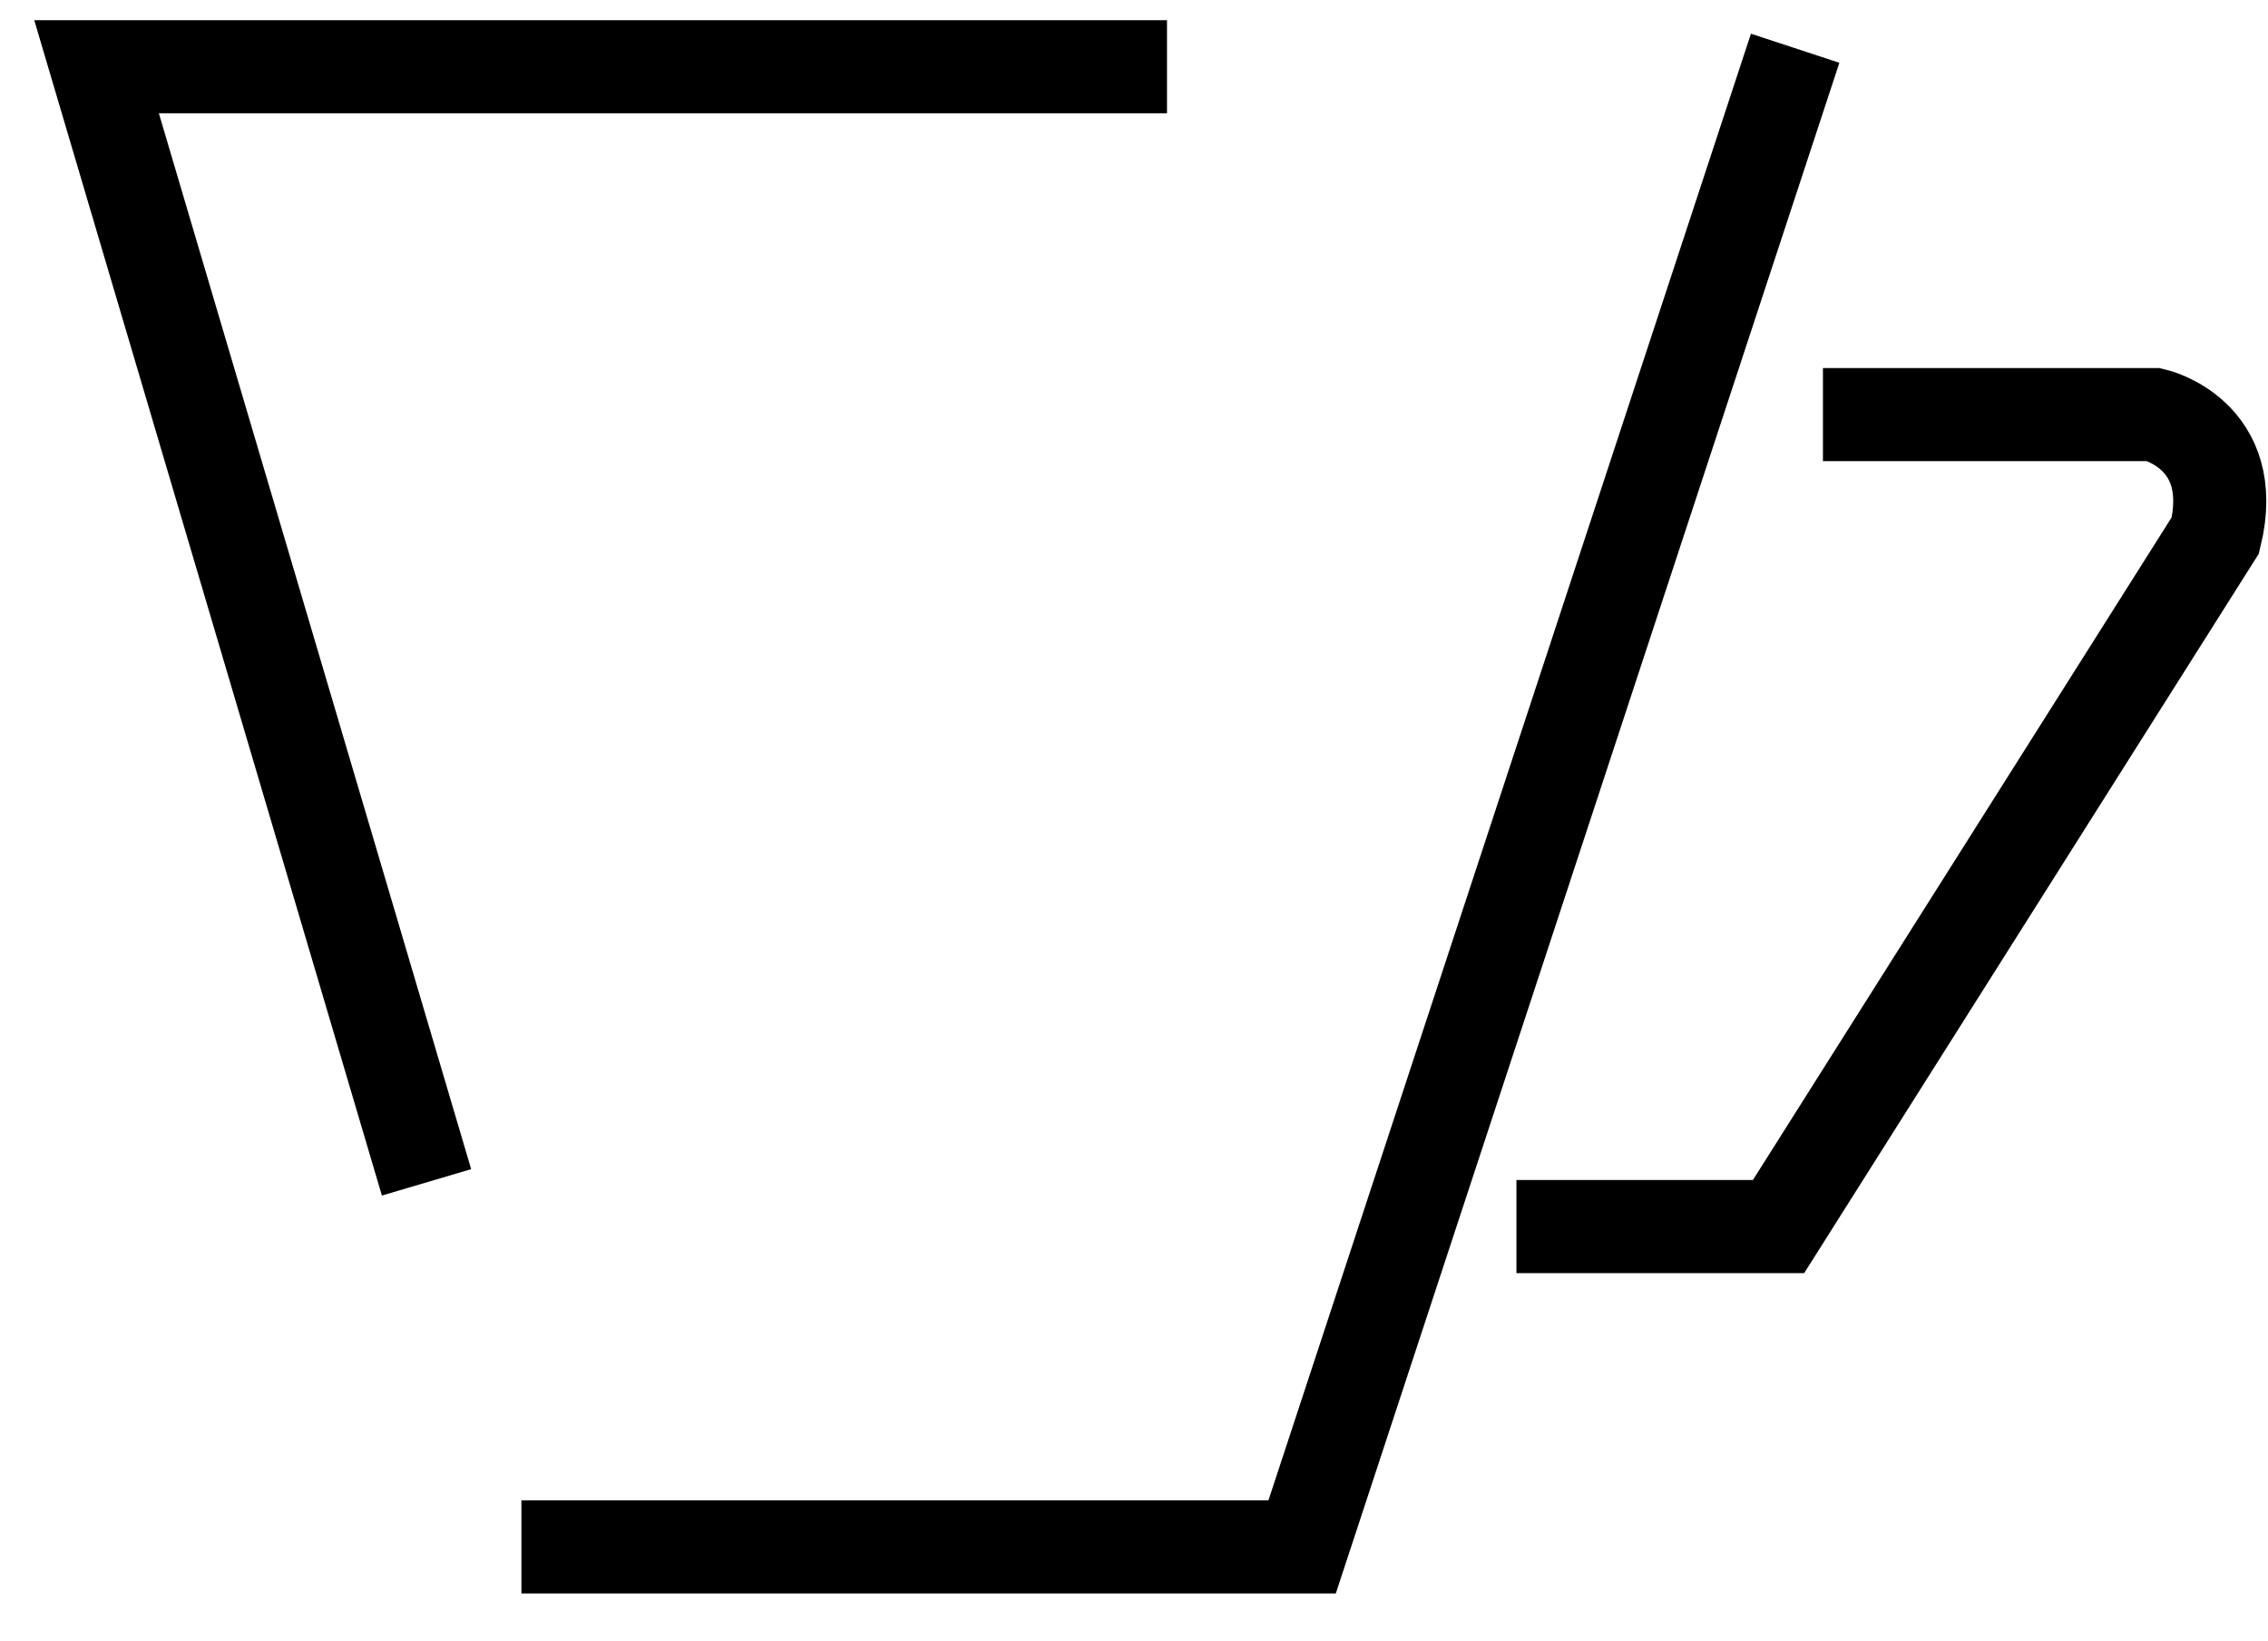 <svg width="47" height="34" viewBox="0 0 47 34" fill="none" xmlns="http://www.w3.org/2000/svg">
<path d="M31.425 25.42H36.857L45.909 11.095C46.418 8.996 44.638 8.592 44.638 8.592L37.777 8.592" stroke="black" stroke-width="1.929" stroke-miterlimit="10"/>
<path d="M8.839 24.504L2.001 1.383H13.958H24.184" stroke="black" stroke-width="1.929" stroke-miterlimit="10"/>
<path d="M37.201 1L26.984 32.059H10.805" stroke="black" stroke-width="1.929" stroke-miterlimit="10"/>
</svg>
